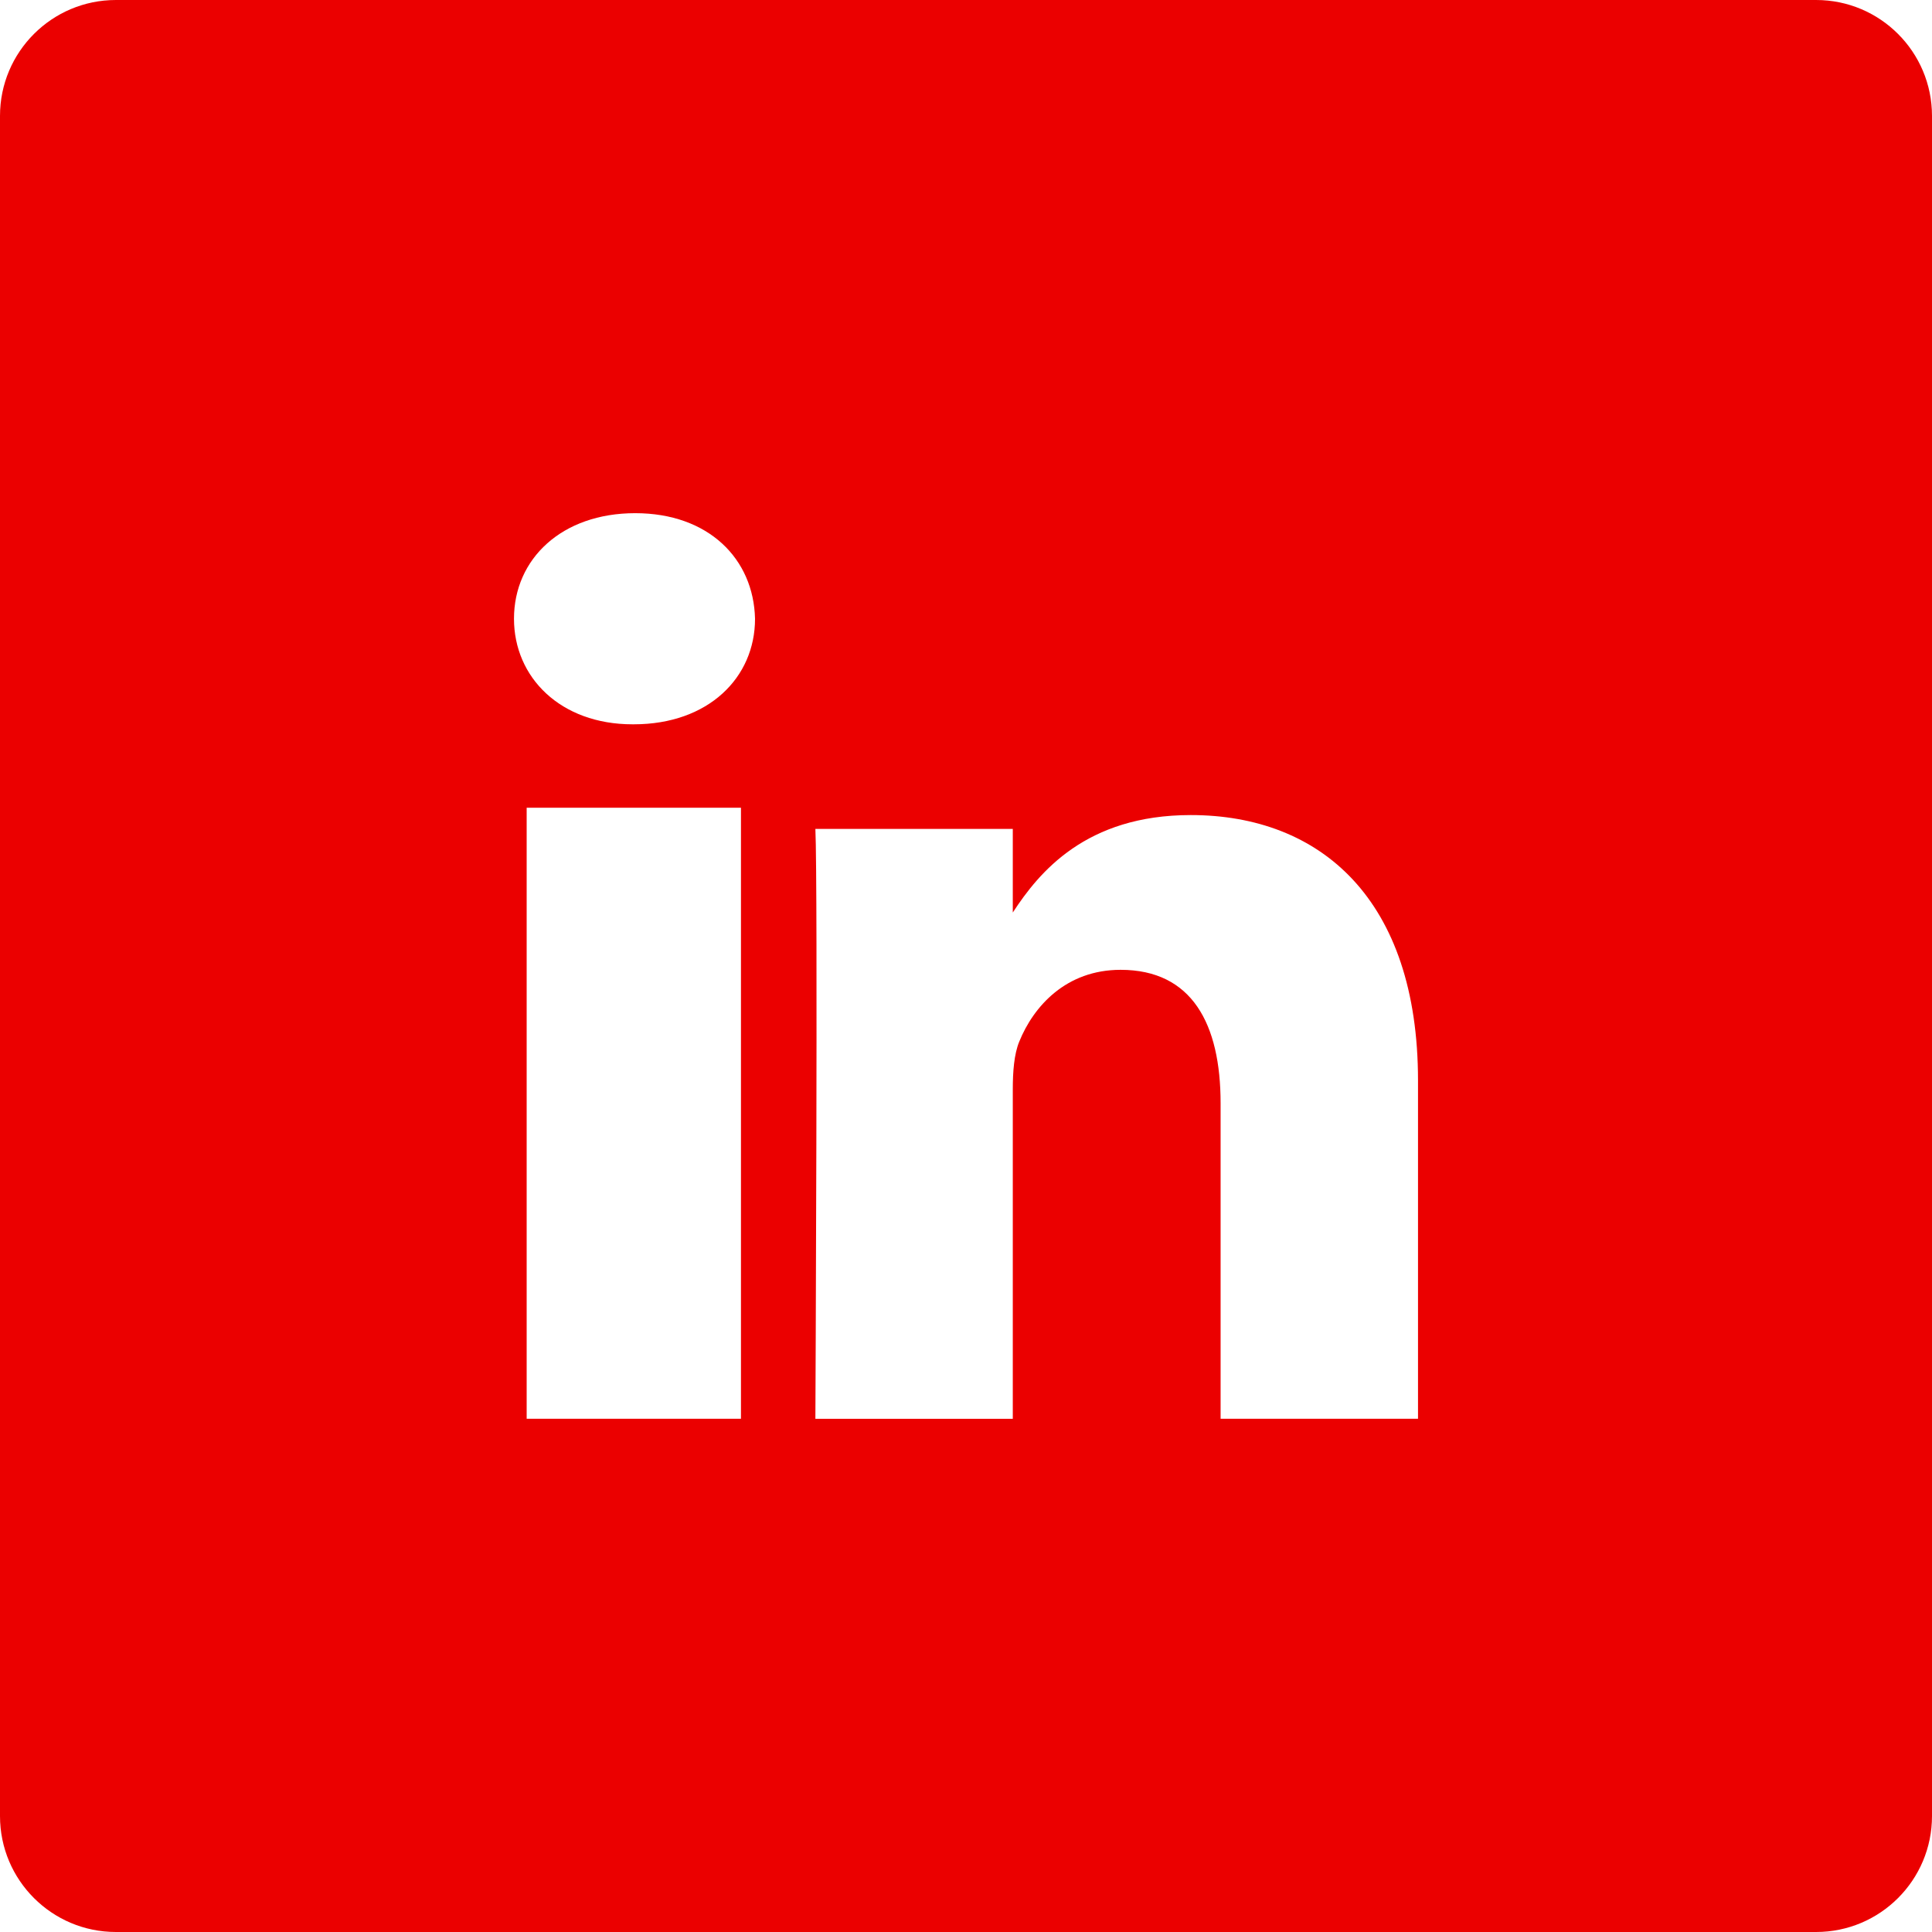 <?xml version="1.0" encoding="utf-8"?>
<!-- Generator: Adobe Illustrator 24.3.0, SVG Export Plug-In . SVG Version: 6.00 Build 0)  -->
<svg version="1.1" id="Ebene_1" xmlns="http://www.w3.org/2000/svg" xmlns:xlink="http://www.w3.org/1999/xlink" x="0px" y="0px"
	 width="50px" height="50px" viewBox="0 0 50 50" style="enable-background:new 0 0 50 50;" xml:space="preserve">
<style type="text/css">
	.st0{fill:#EB0000;}
	.st1{fill-rule:evenodd;clip-rule:evenodd;fill:#EB0000;}
</style>
<path class="st0" d="M47,0H3C1.343,0,0,1.343,0,3v44c0,1.657,1.343,3,3,3h44c1.657,0,3-1.343,3-3V3C50,1.343,48.657,0,47,0z
	 M19.177,36.718H13.63V20.904h5.546V36.718z M16.403,18.745h-0.036c-1.861,0-3.065-1.214-3.065-2.732
	c0-1.552,1.24-2.732,3.137-2.732c1.897,0,3.065,1.181,3.101,2.732C19.542,17.531,18.338,18.745,16.403,18.745z M36.698,36.718
	h-5.109v-8.167c0-2.052-0.74-3.452-2.588-3.452c-1.411,0-2.252,0.944-2.622,1.856c-0.135,0.326-0.168,0.782-0.168,1.238v8.526
	h-5.109c0,0,0.067-13.834,0-15.267h5.109v2.164c0.679-1.041,1.89-2.522,4.605-2.522c3.362,0,5.882,2.182,5.882,6.871V36.718z"/>
</svg>
